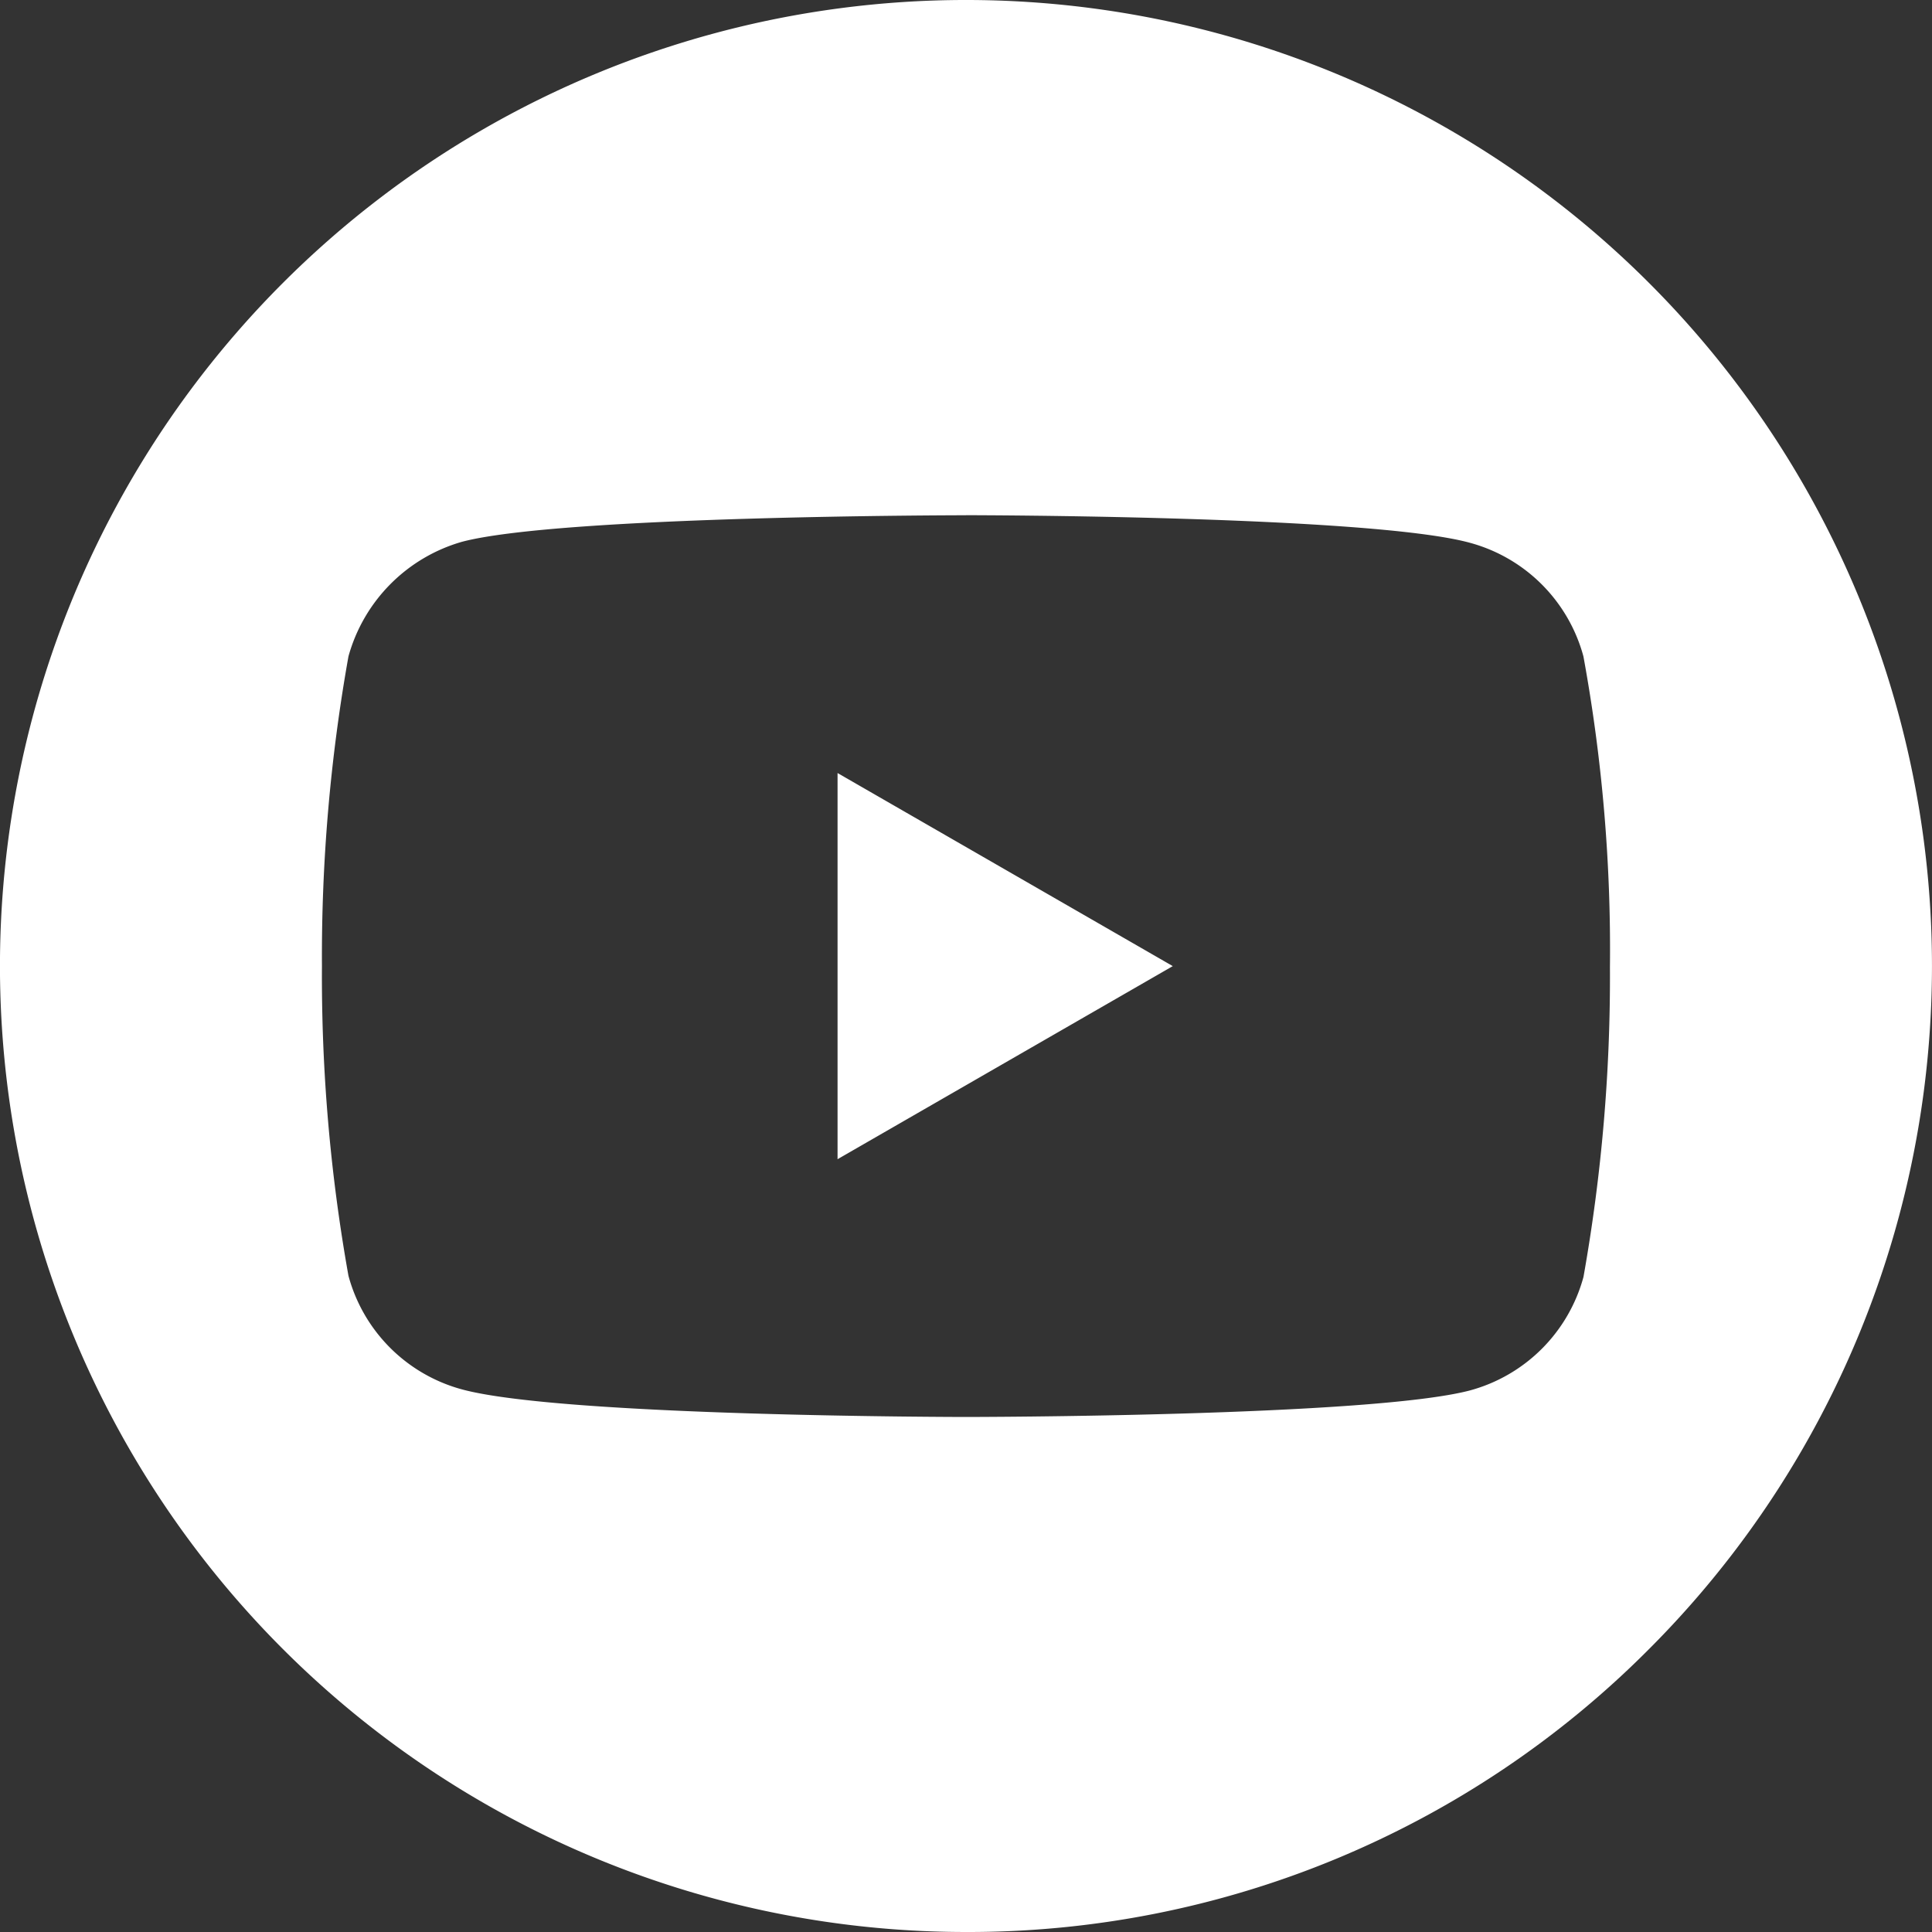 <svg xmlns="http://www.w3.org/2000/svg" width="32.85" height="32.85" viewBox="0 0 32.85 32.85">
  <rect x="0" y="0" width="32.85" height="32.85" fill="#333333" stroke="none"/>
  <path id="Soustraction_2" data-name="Soustraction 2" d="M16.424,32.85A16.425,16.425,0,0,1,4.81,4.811,16.425,16.425,0,1,1,28.039,28.039,16.318,16.318,0,0,1,16.424,32.85Zm0-24.089c-.069,0-6.875.005-8.569.451a2.806,2.806,0,0,0-1.93,1.948,29.029,29.029,0,0,0-.451,5.266,28.93,28.93,0,0,0,.451,5.267,2.742,2.742,0,0,0,1.93,1.931c1.713.464,8.5.469,8.569.469s6.875-.005,8.569-.451a2.745,2.745,0,0,0,1.931-1.93,29.106,29.106,0,0,0,.45-5.267,27.663,27.663,0,0,0-.451-5.285,2.742,2.742,0,0,0-1.93-1.931C23.3,8.765,16.493,8.76,16.424,8.76ZM14.241,19.71V13.144l5.7,3.283-5.7,3.283Z" fill="#fff"/>
</svg>
